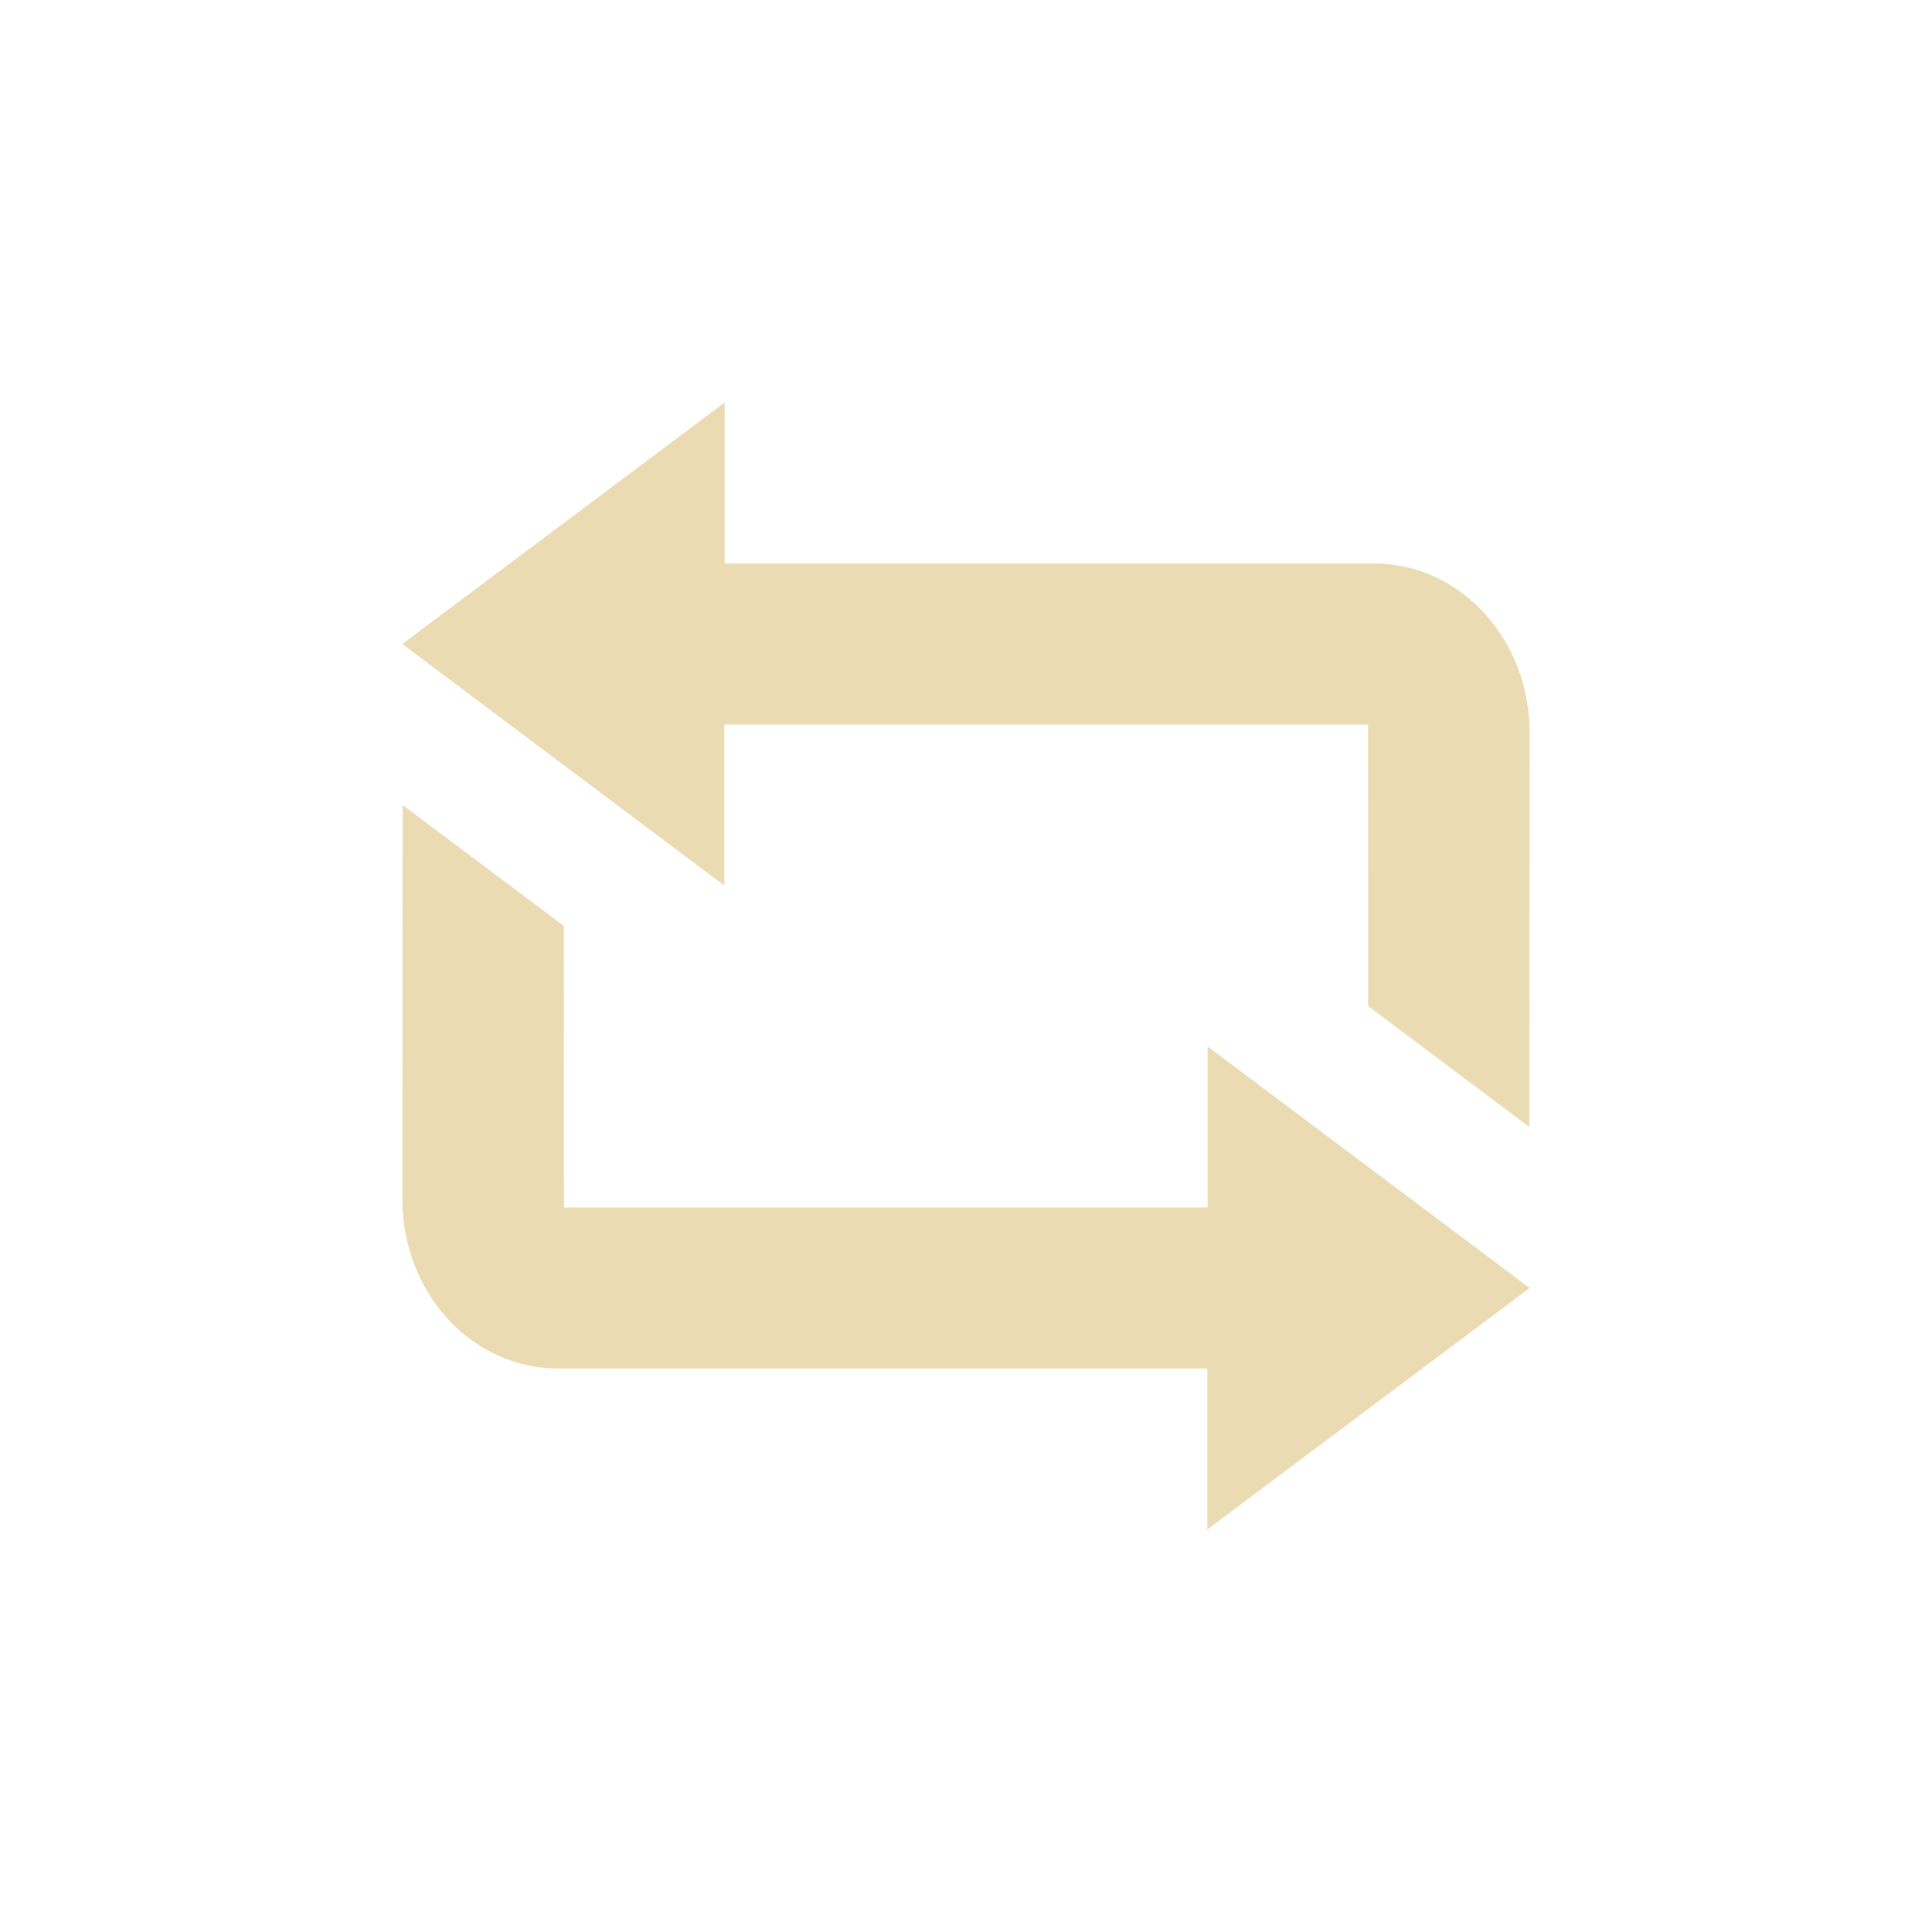 <svg width="24" height="24" version="1.1" viewBox="0 0 24 24" xmlns="http://www.w3.org/2000/svg">
  <defs>
    <style id="current-color-scheme" type="text/css">.ColorScheme-Text { color:#ebdbb2; } .ColorScheme-Highlight { color:#458588; }</style>
  </defs>
  <path class="ColorScheme-Text" d="m9.002 5-4.004 3 4 3v-2h7.996l2e-3 3.498 2.002 1.502 0.004-4.895c0-1.166-0.862-2.105-1.932-2.105h-8.068zm-4 5-0.004 4.895c0 1.166 0.862 2.105 1.932 2.105h8.068v2l4.004-3-4-3v2h-7.996l-2e-3 -3.498z" fill="currentColor"/>
</svg>
